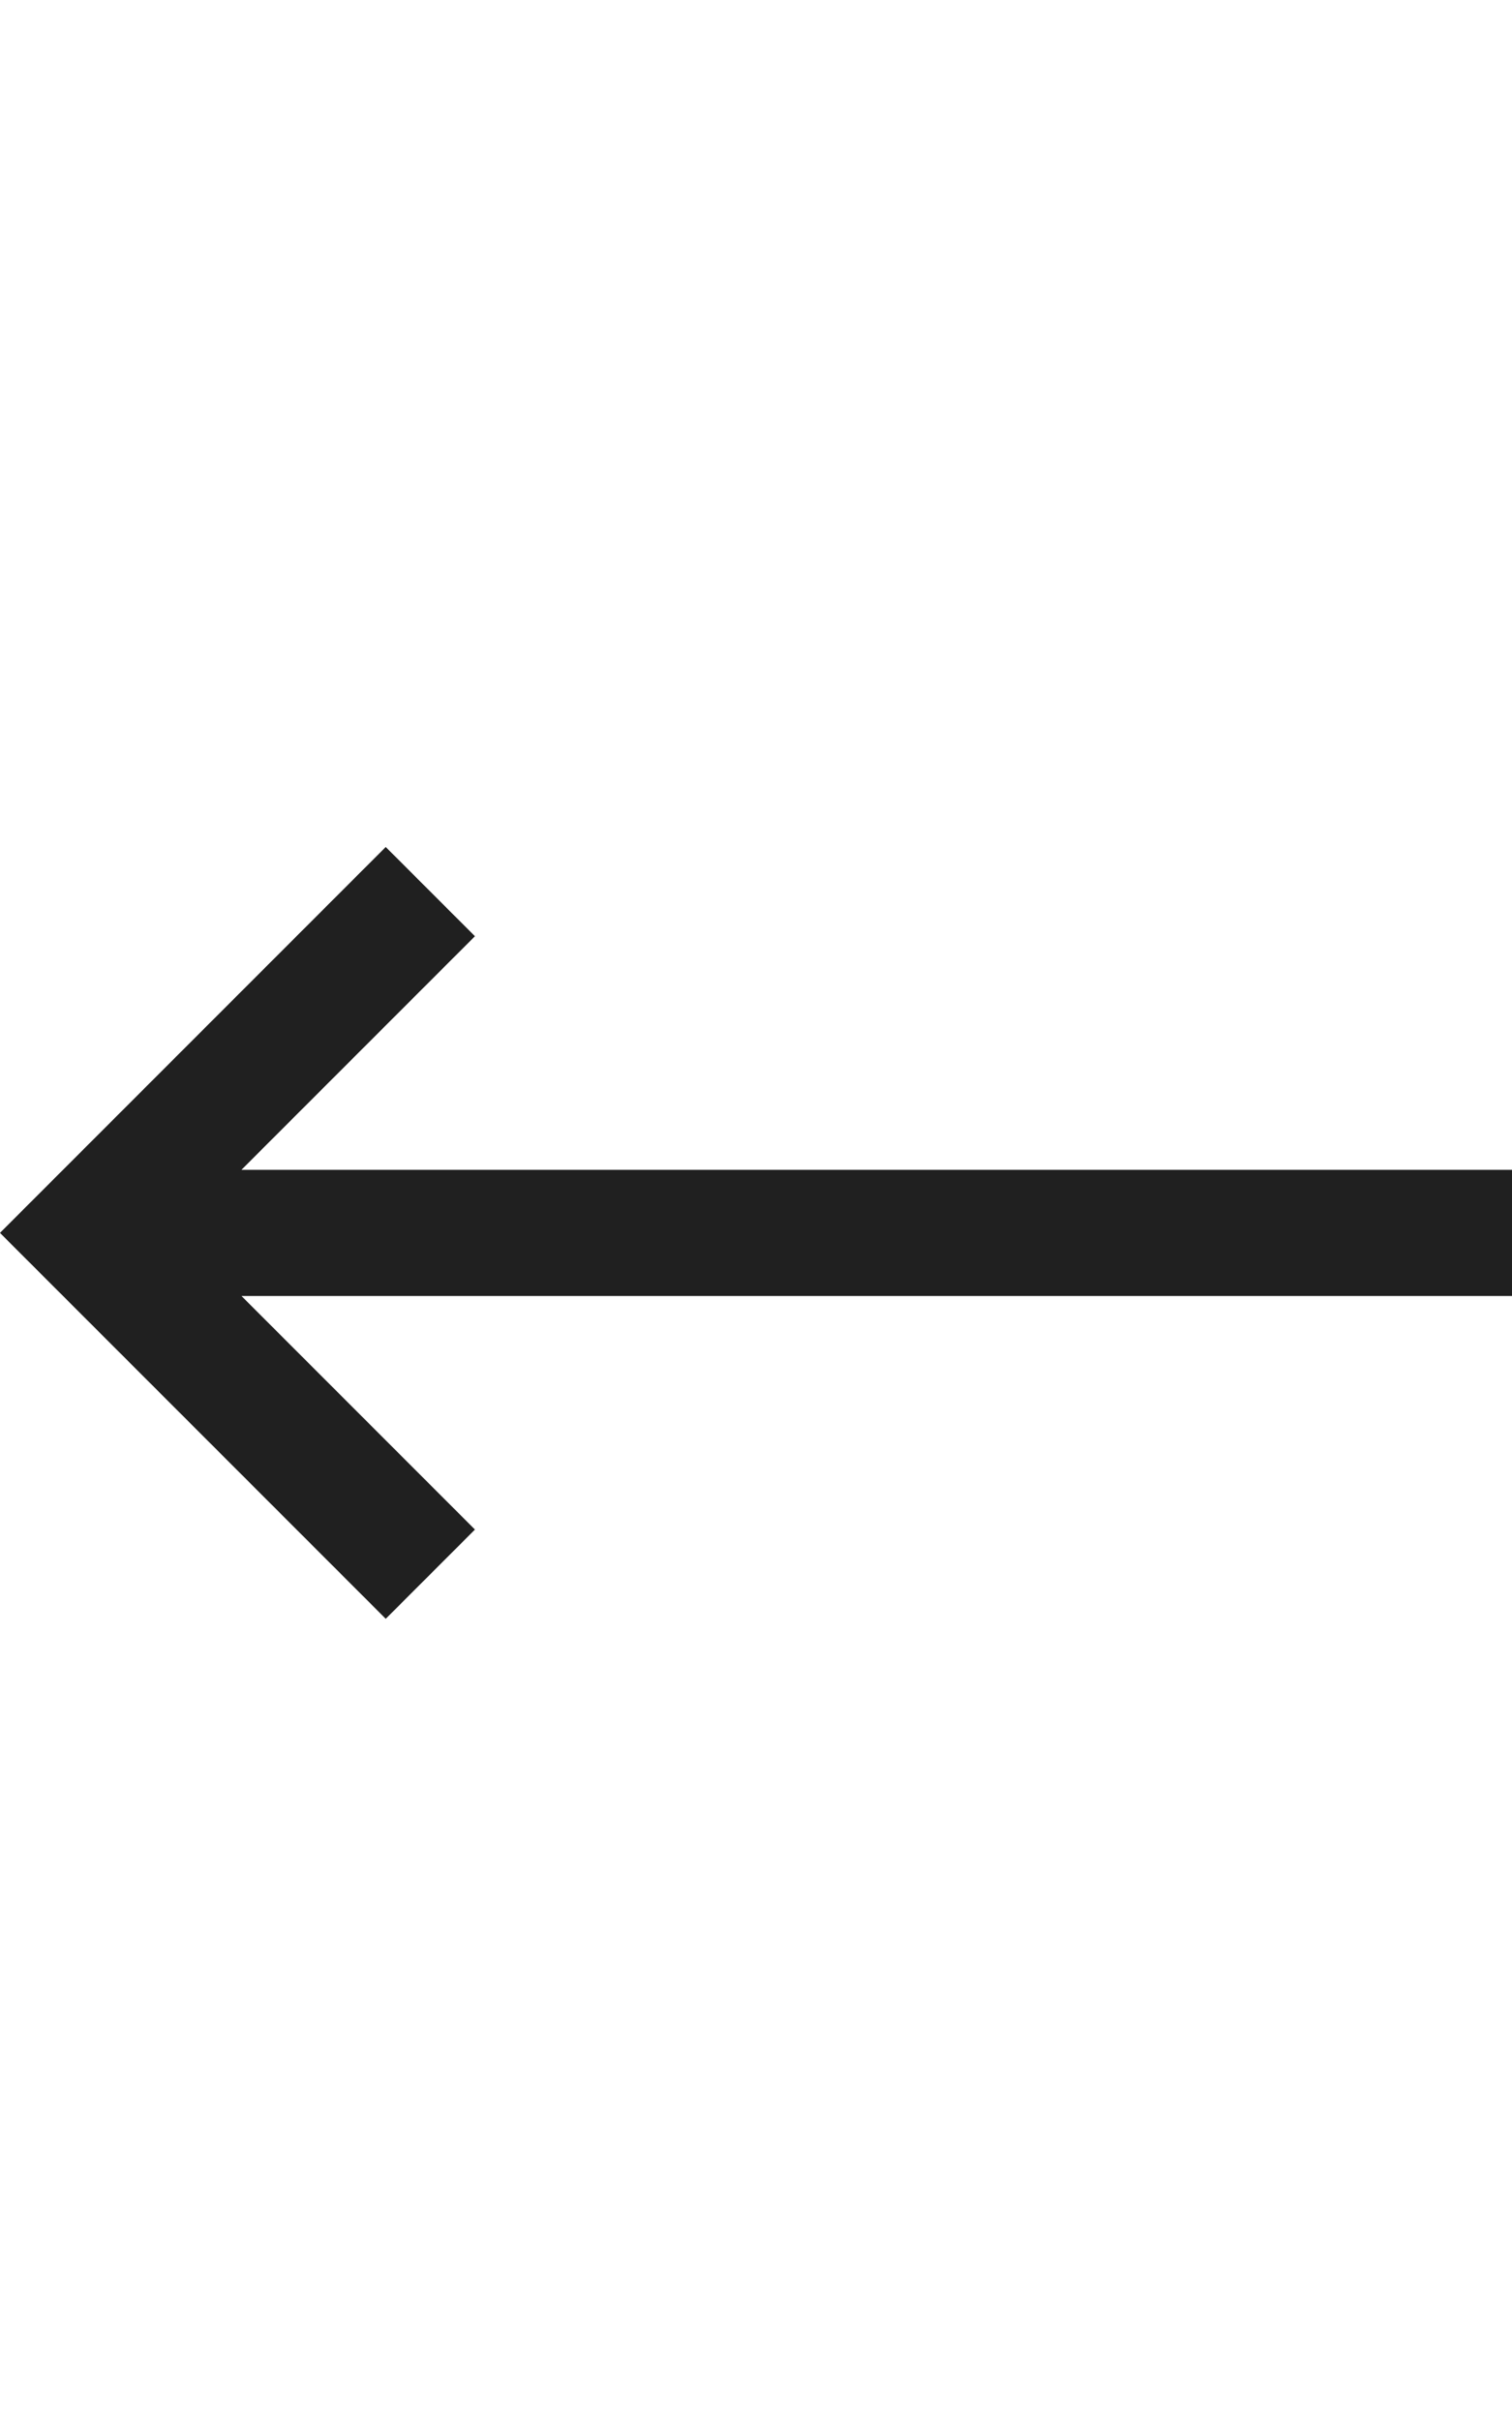 <?xml version="1.0" encoding="UTF-8"?> <svg xmlns="http://www.w3.org/2000/svg" width="25" height="40" viewBox="0 0 25 40" fill="none"><g clip-path="url(#clip0_2132_305)"><path fill-rule="evenodd" clip-rule="evenodd" d="M3.992 19.336L7.853 15.475L6.378 14L1.31497e-06 20.378L0.001 20.379L1.31497e-06 20.379L6.378 26.757L7.853 25.282L3.993 21.422H25V19.336H3.992Z" fill="#202020"></path></g><defs><clipPath id="clip0_2132_305"><rect width="25" height="40" fill="white"></rect></clipPath></defs></svg> 